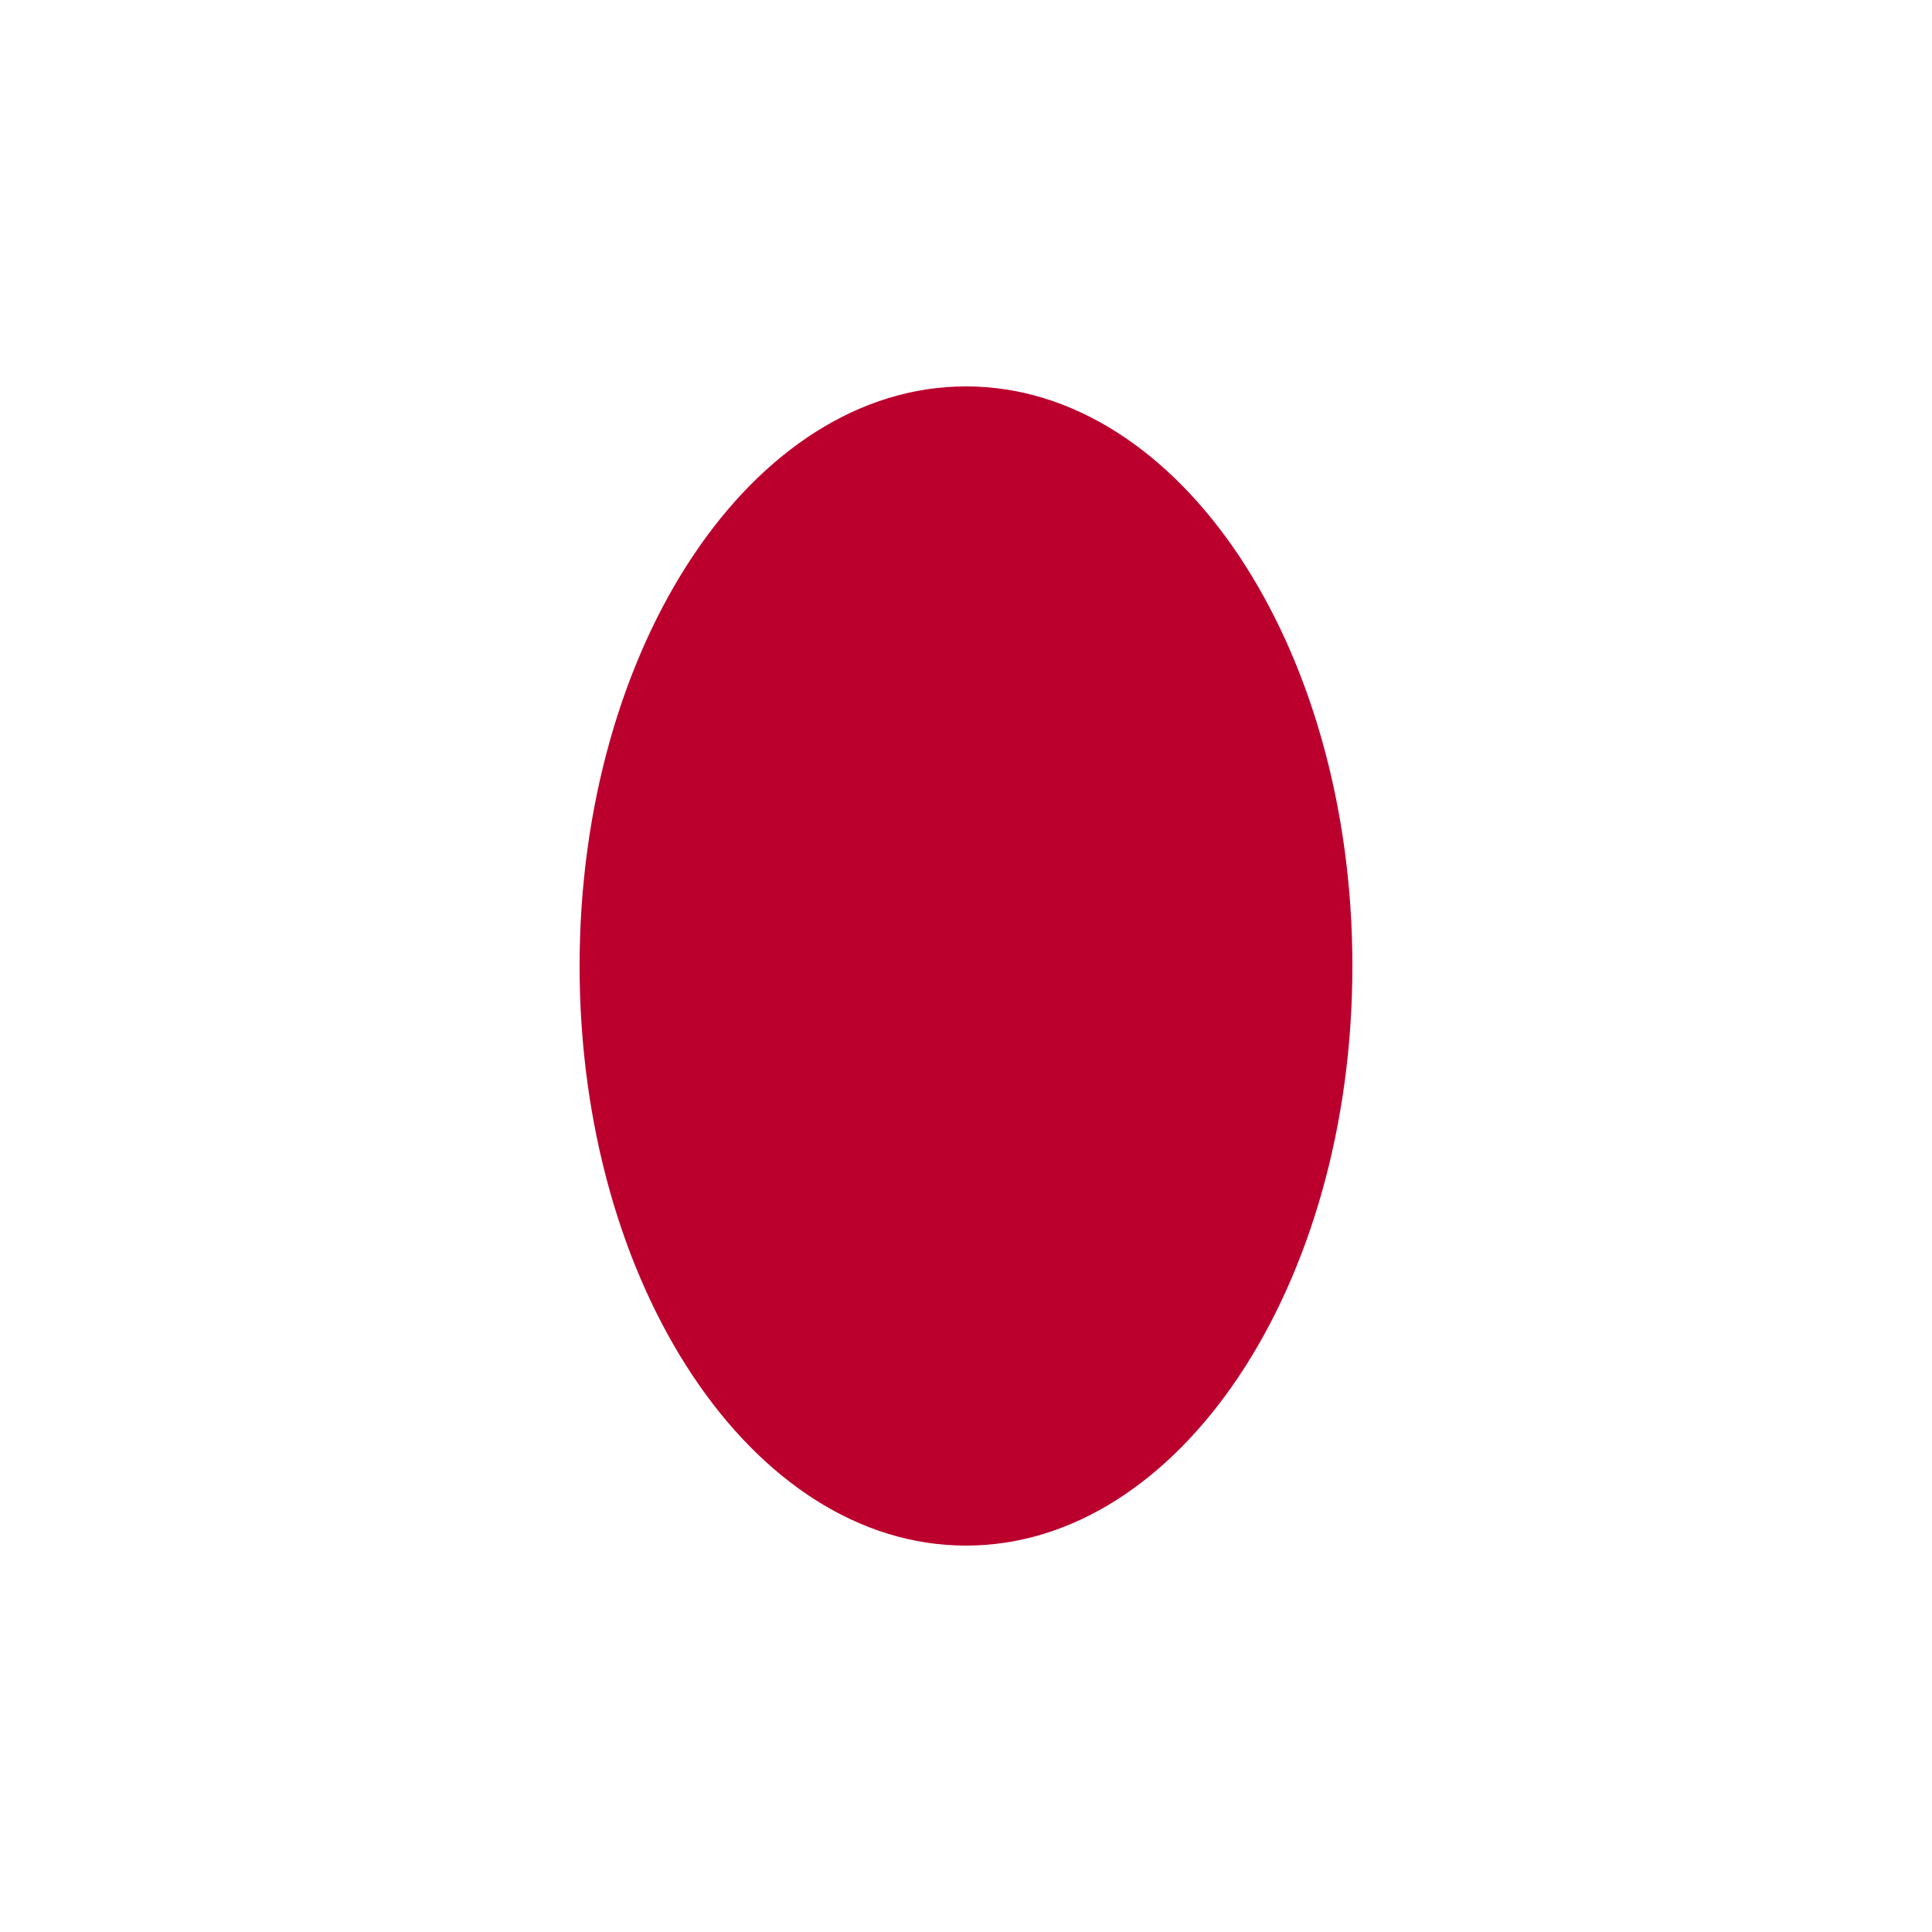 <svg width="9" height="9" viewBox="0 0 9 9" fill="none" xmlns="http://www.w3.org/2000/svg">
<rect x="0" y="0" width="9" height="9" fill="#333333" stroke="none"/>
<g clip-path="url(#clip0_346_4432)">
<path d="M9 -295H0V305H9V-295Z" fill="white"/>
<path d="M4.5 7.2C5.494 7.2 6.3 5.991 6.3 4.5C6.3 3.009 5.494 1.8 4.5 1.8C3.506 1.8 2.7 3.009 2.7 4.5C2.7 5.991 3.506 7.2 4.5 7.2Z" fill="#BC002D"/>
</g>
<defs>
<clipPath id="clip0_346_4432">
<rect width="9" height="9" fill="white"/>
</clipPath>
</defs>
</svg>
